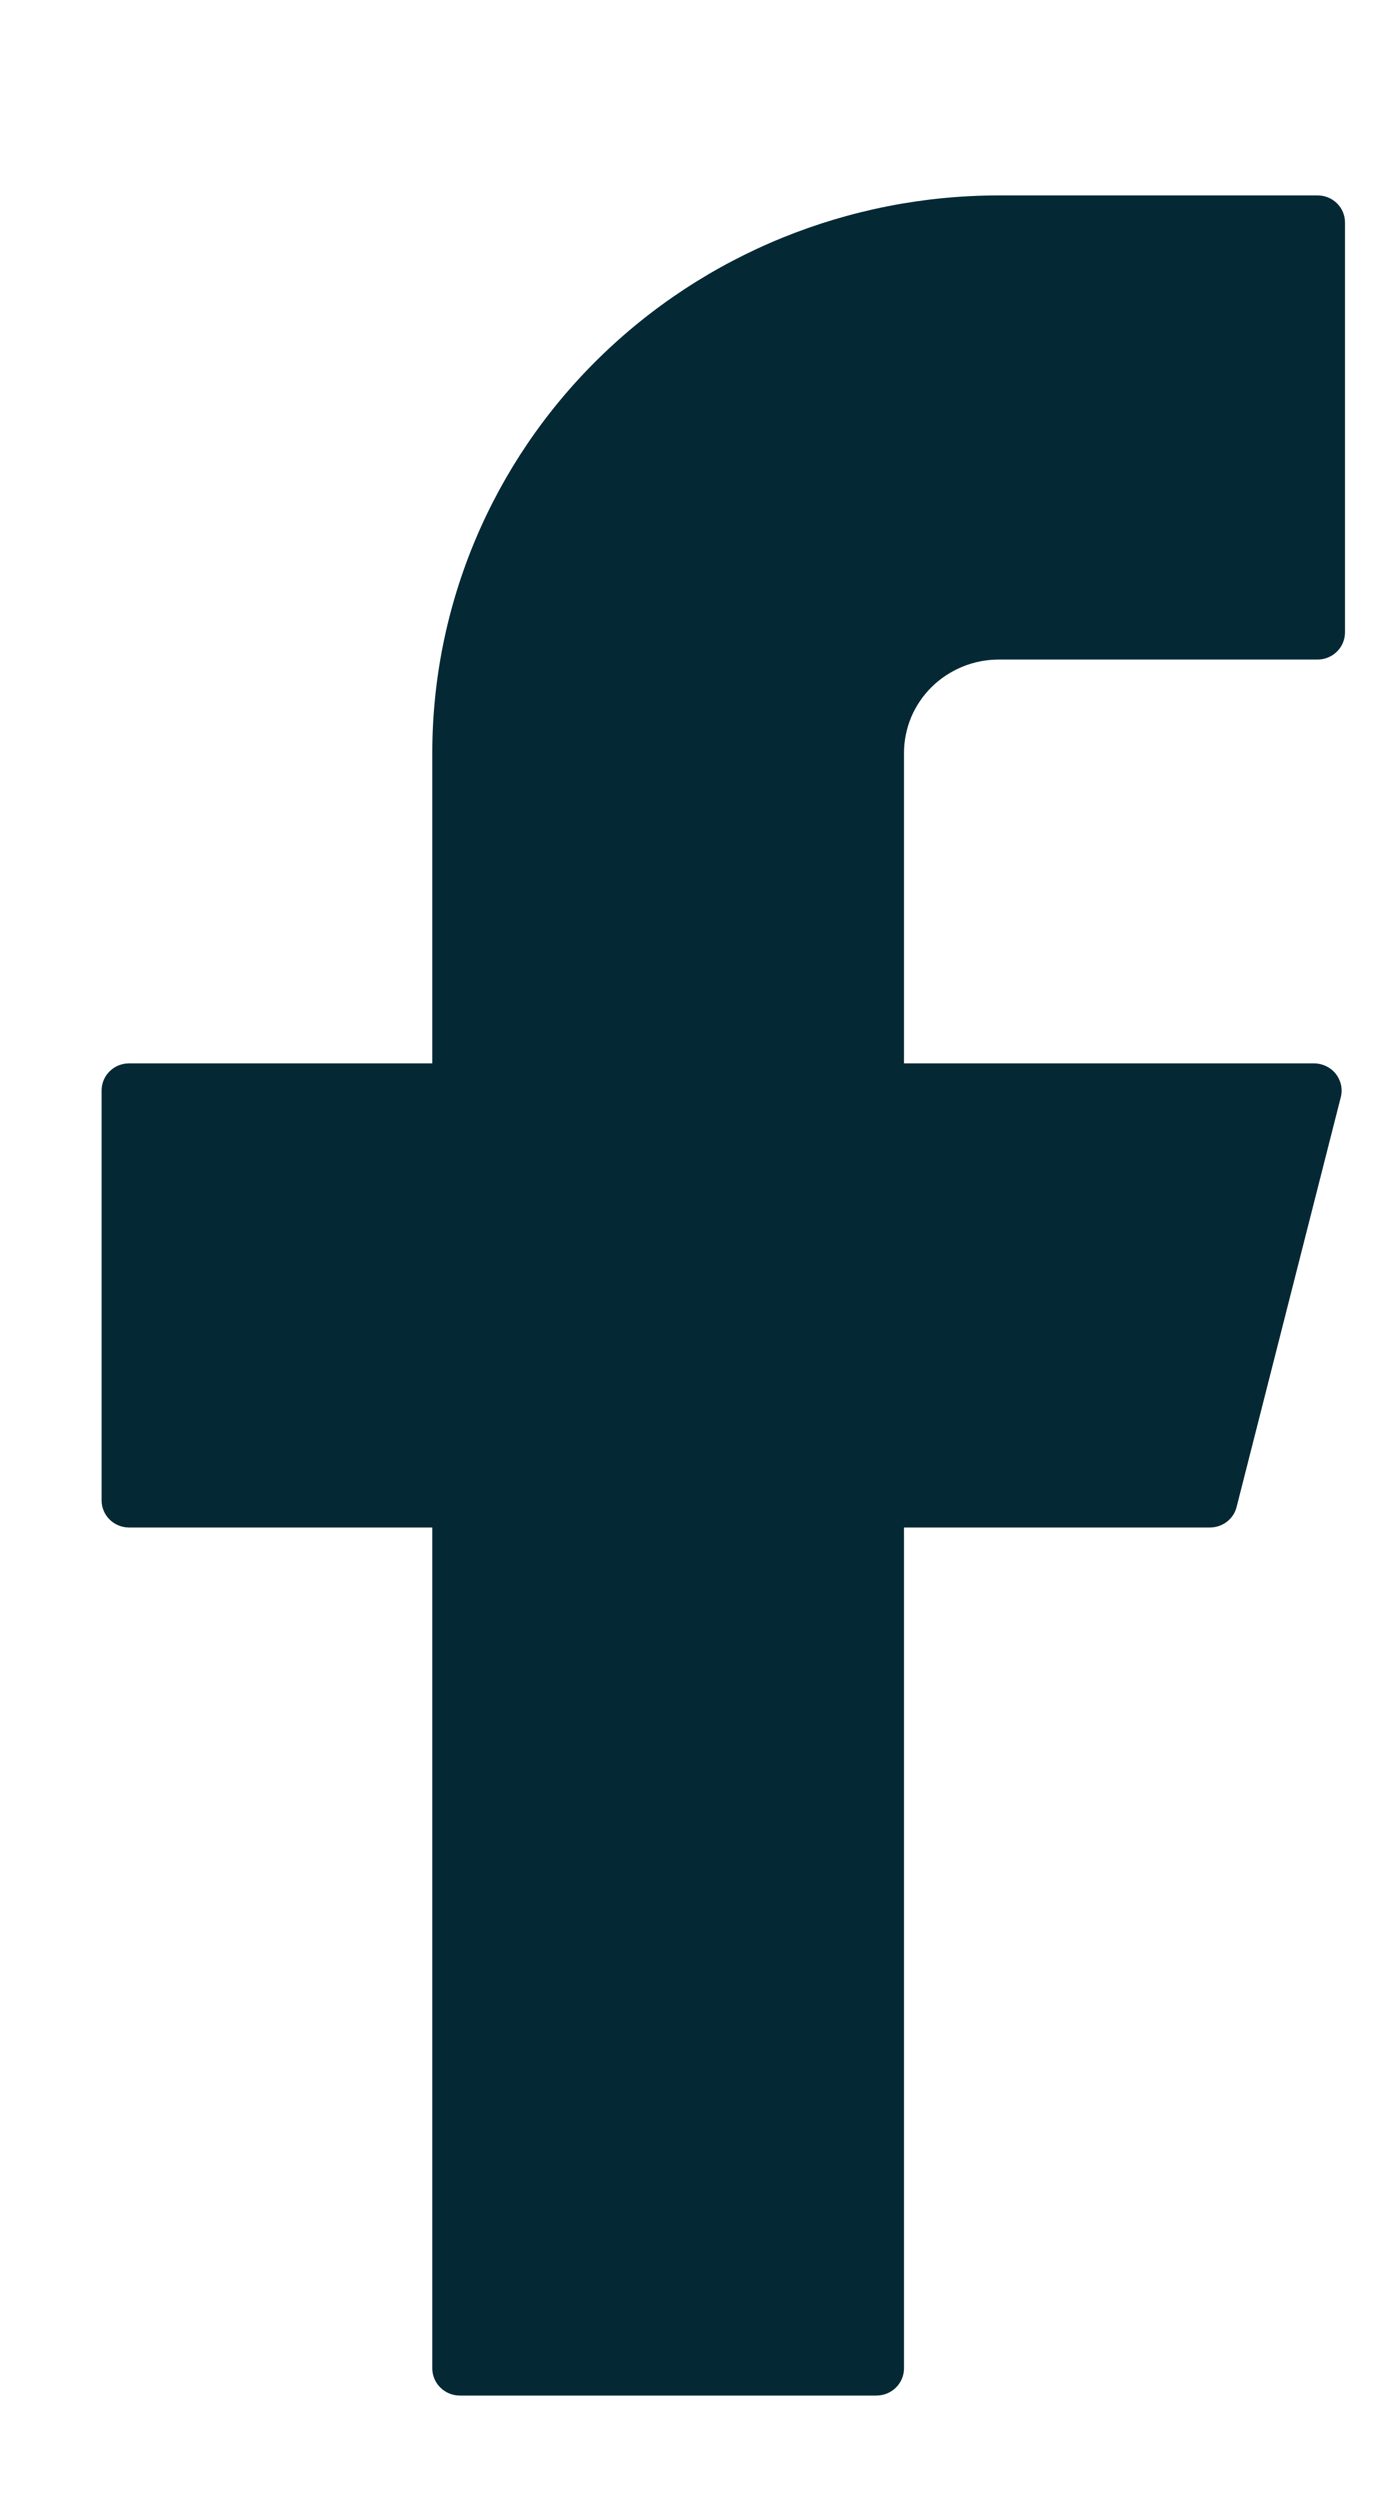 <svg width="14" height="25" viewBox="0 0 14 25" fill="none" xmlns="http://www.w3.org/2000/svg">
<g clip-path="url(#clip0_4134_948)">
<path d="M9.989 1.954C8.487 1.954 7.046 2.541 5.983 3.587C4.92 4.632 4.323 6.05 4.323 7.529V10.633H1.291C1.139 10.633 1.016 10.754 1.016 10.904V15.003C1.016 15.152 1.138 15.274 1.291 15.274H4.323V23.682C4.323 23.832 4.446 23.954 4.599 23.954H8.764C8.916 23.954 9.04 23.833 9.04 23.682V15.274H12.099C12.225 15.274 12.336 15.19 12.366 15.069L13.408 10.971C13.418 10.931 13.419 10.889 13.41 10.848C13.401 10.808 13.383 10.77 13.358 10.738C13.332 10.705 13.299 10.679 13.261 10.661C13.224 10.643 13.182 10.633 13.14 10.633H9.04V7.529C9.04 7.406 9.065 7.285 9.112 7.171C9.16 7.058 9.23 6.955 9.318 6.868C9.406 6.782 9.511 6.713 9.626 6.666C9.741 6.619 9.865 6.595 9.989 6.595H13.175C13.327 6.595 13.45 6.474 13.45 6.323V2.225C13.45 2.075 13.328 1.954 13.175 1.954H9.989Z" fill="#052934"/>
</g>
<defs>
<clipPath id="clip0_4134_948">
<rect width="13" height="24" fill="white" transform="translate(0.952 0.954)"/>
</clipPath>
</defs>
</svg>
